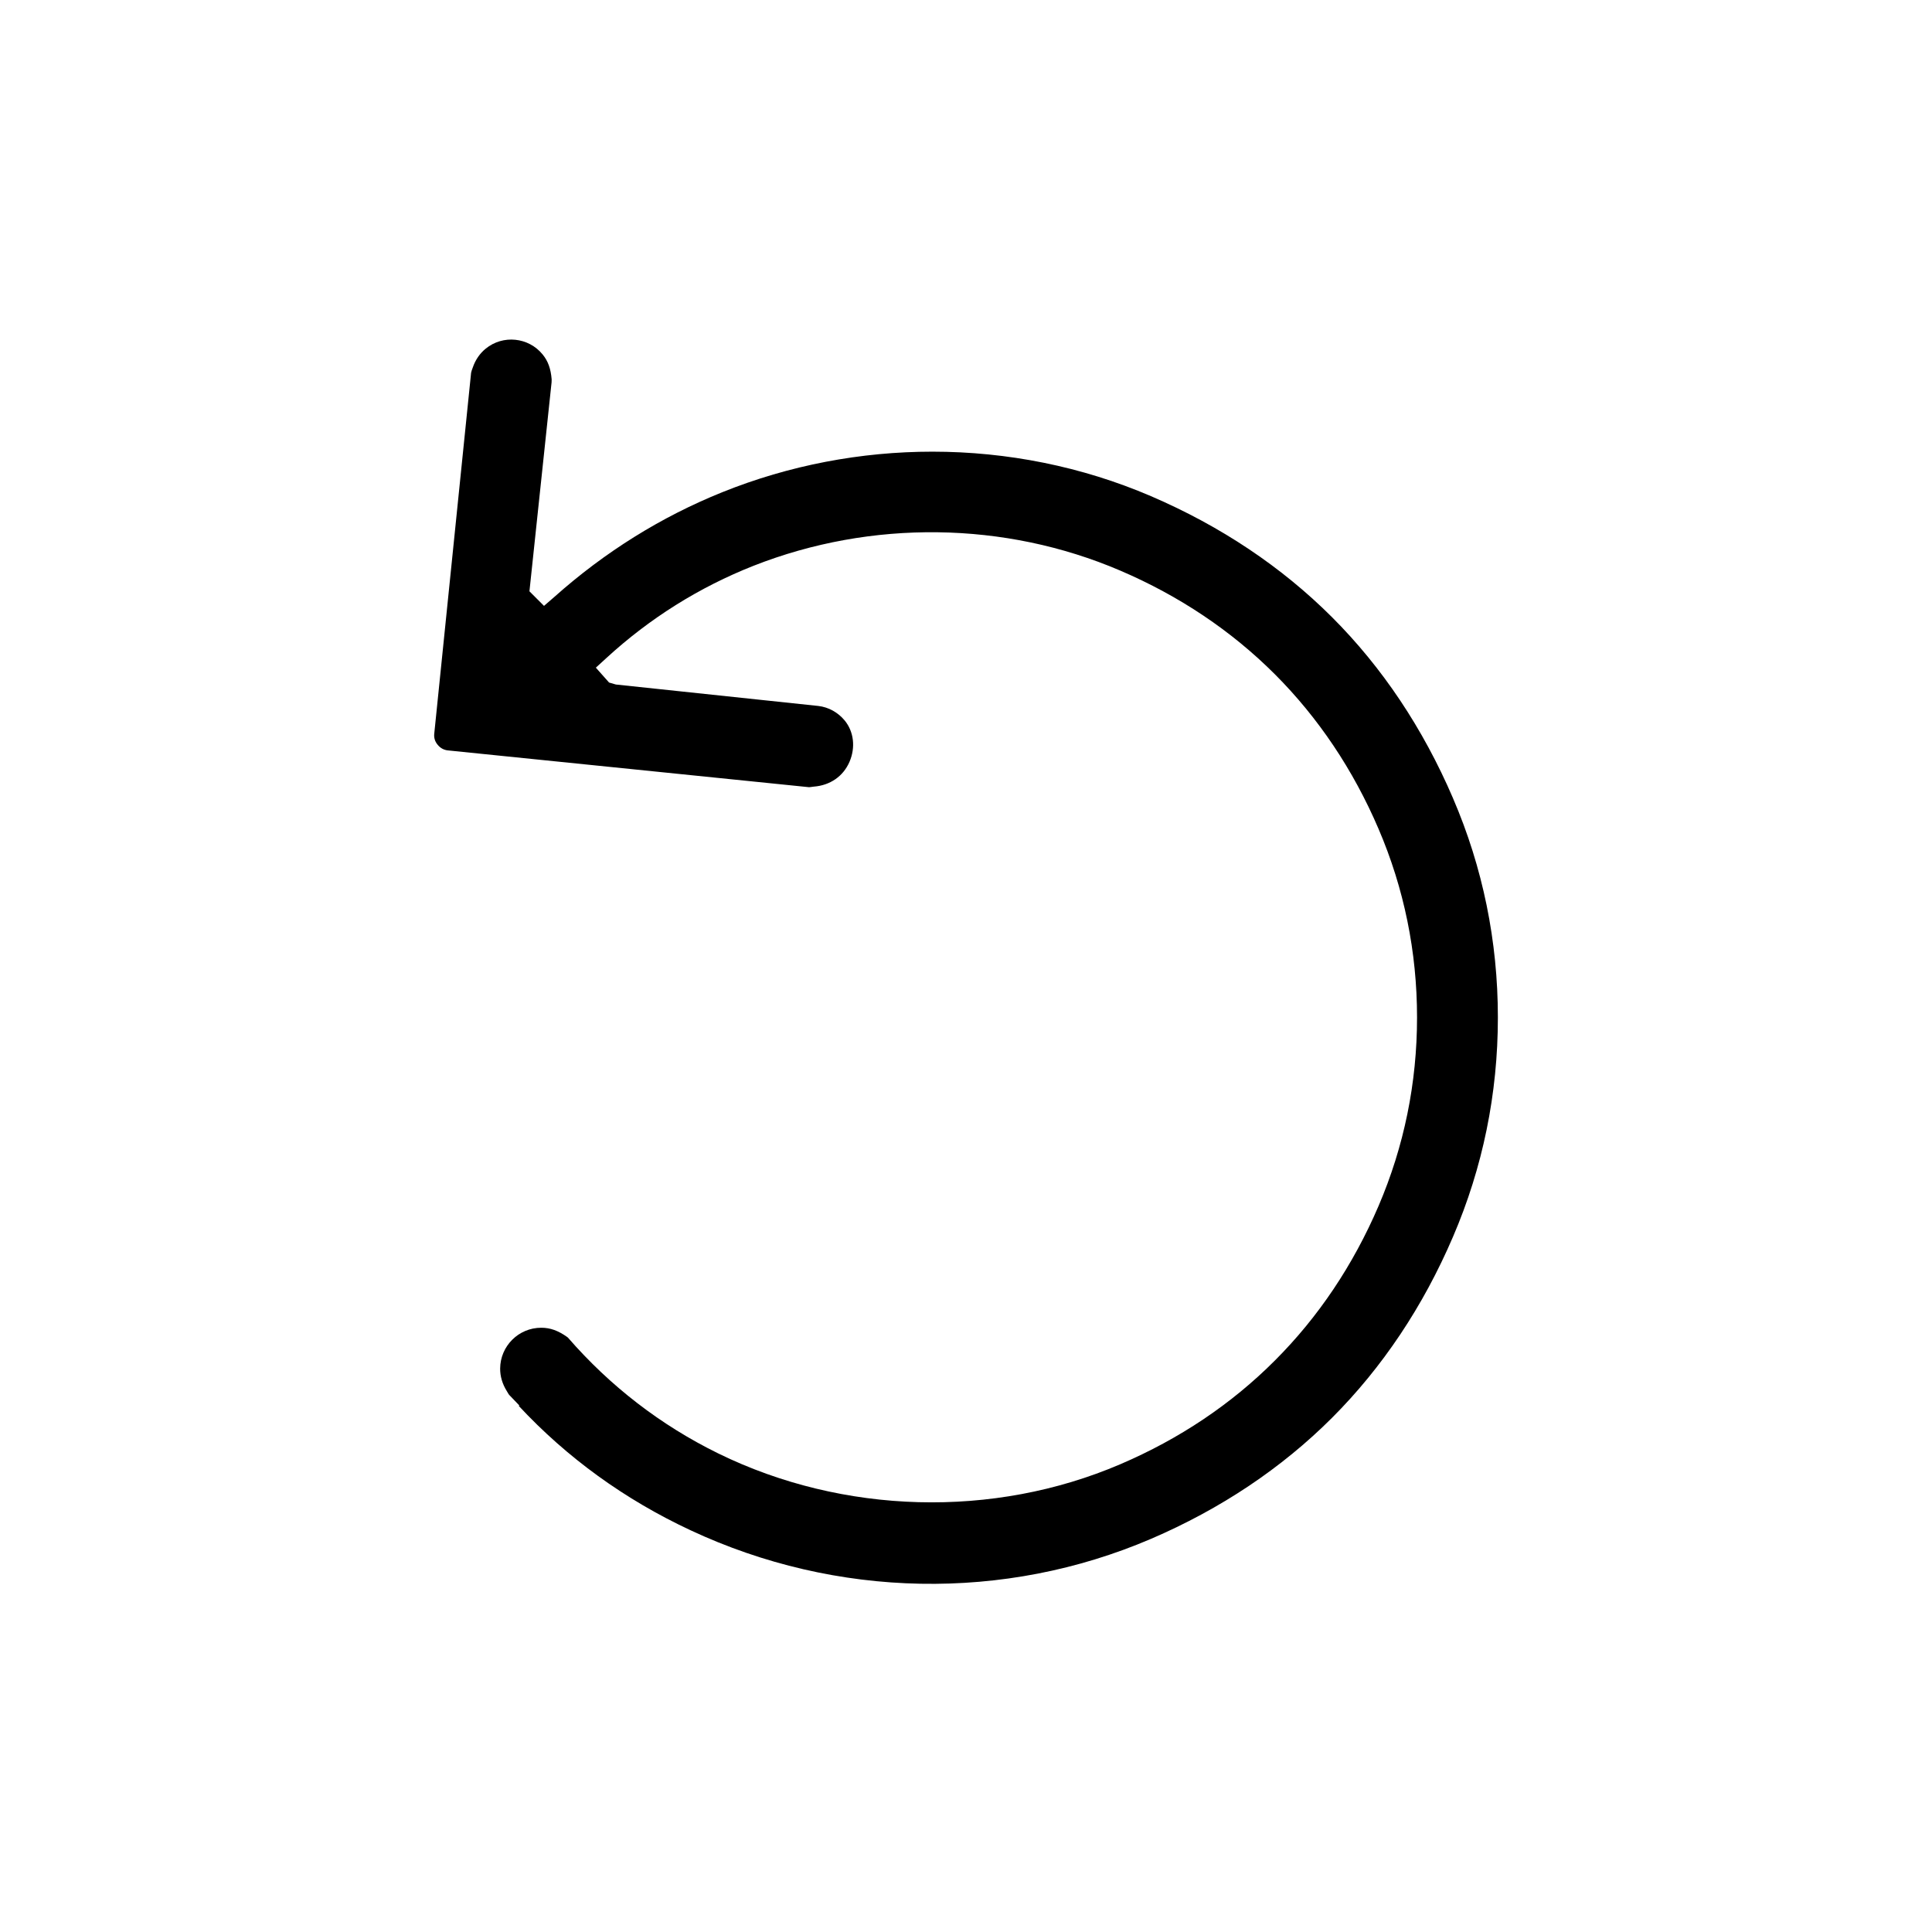 <?xml version="1.0" encoding="utf-8"?>
<svg version="1.1" id="EcholoN-Icon" xmlns="http://www.w3.org/2000/svg" xmlns:xlink="http://www.w3.org/1999/xlink" x="0px"
	 y="0px" viewBox="0 0 50 50" style="enable-background:new 0 0 50 50;" xml:space="preserve">

<path d="M11.238,18.993l0.954-9.345c0.005-0.034,0.021-0.075,0.044-0.138
	c0.068-0.199,0.183-0.364,0.334-0.487c0.447-0.365,1.109-0.297,1.473,0.15
	c0.14,0.17,0.212,0.369,0.234,0.646l-0.002,0.075l-0.573,5.409l0.377,0.377l0.268-0.232
	c1.301-1.16,2.763-2.072,4.344-2.709c1.737-0.7,3.591-1.05,5.439-1.05
	c1.938,0,3.869,0.384,5.656,1.151c1.808,0.777,3.384,1.831,4.687,3.133
	c1.302,1.302,2.355,2.878,3.131,4.685v0.001c0.771,1.791,1.161,3.7,1.161,5.674
	s-0.391,3.883-1.161,5.674c-0.774,1.806-1.828,3.382-3.132,4.687
	c-1.305,1.304-2.881,2.357-4.685,3.132c-3.794,1.626-8.139,1.545-11.918-0.224
	c-1.702-0.795-3.194-1.876-4.442-3.216l0.013-0.013l-0.26-0.271
	c-0.003-0.002-0.021-0.023-0.067-0.106c-0.115-0.186-0.17-0.381-0.169-0.578
	c0.004-0.584,0.479-1.056,1.062-1.056c0.003,0,0.005,0,0.008,0c0.226,0.001,0.428,0.073,0.657,0.234
	l0.027,0.021c1.094,1.259,2.404,2.269,3.895,3c3.228,1.58,7.115,1.685,10.399,0.278
	c1.534-0.656,2.88-1.56,4.001-2.684c1.125-1.124,2.028-2.471,2.684-4.001
	c0.661-1.542,0.996-3.184,0.996-4.879s-0.335-3.337-0.996-4.879
	c-0.655-1.53-1.559-2.877-2.683-4.002c-1.128-1.127-2.474-2.029-4.002-2.683
	c-2.987-1.28-6.445-1.324-9.492-0.124c-1.402,0.554-2.684,1.356-3.807,2.387l-0.272,0.249
	l0.342,0.385l0.176,0.051l5.239,0.555c0.266,0.031,0.51,0.166,0.685,0.379
	c0.234,0.287,0.282,0.694,0.123,1.065c-0.162,0.376-0.5,0.611-0.926,0.644
	c-0.101,0.015-0.126,0.015-0.126,0.014l-9.345-0.952c-0.104-0.011-0.193-0.061-0.261-0.144
	C11.258,19.195,11.227,19.095,11.238,18.993z"/>
</svg>
